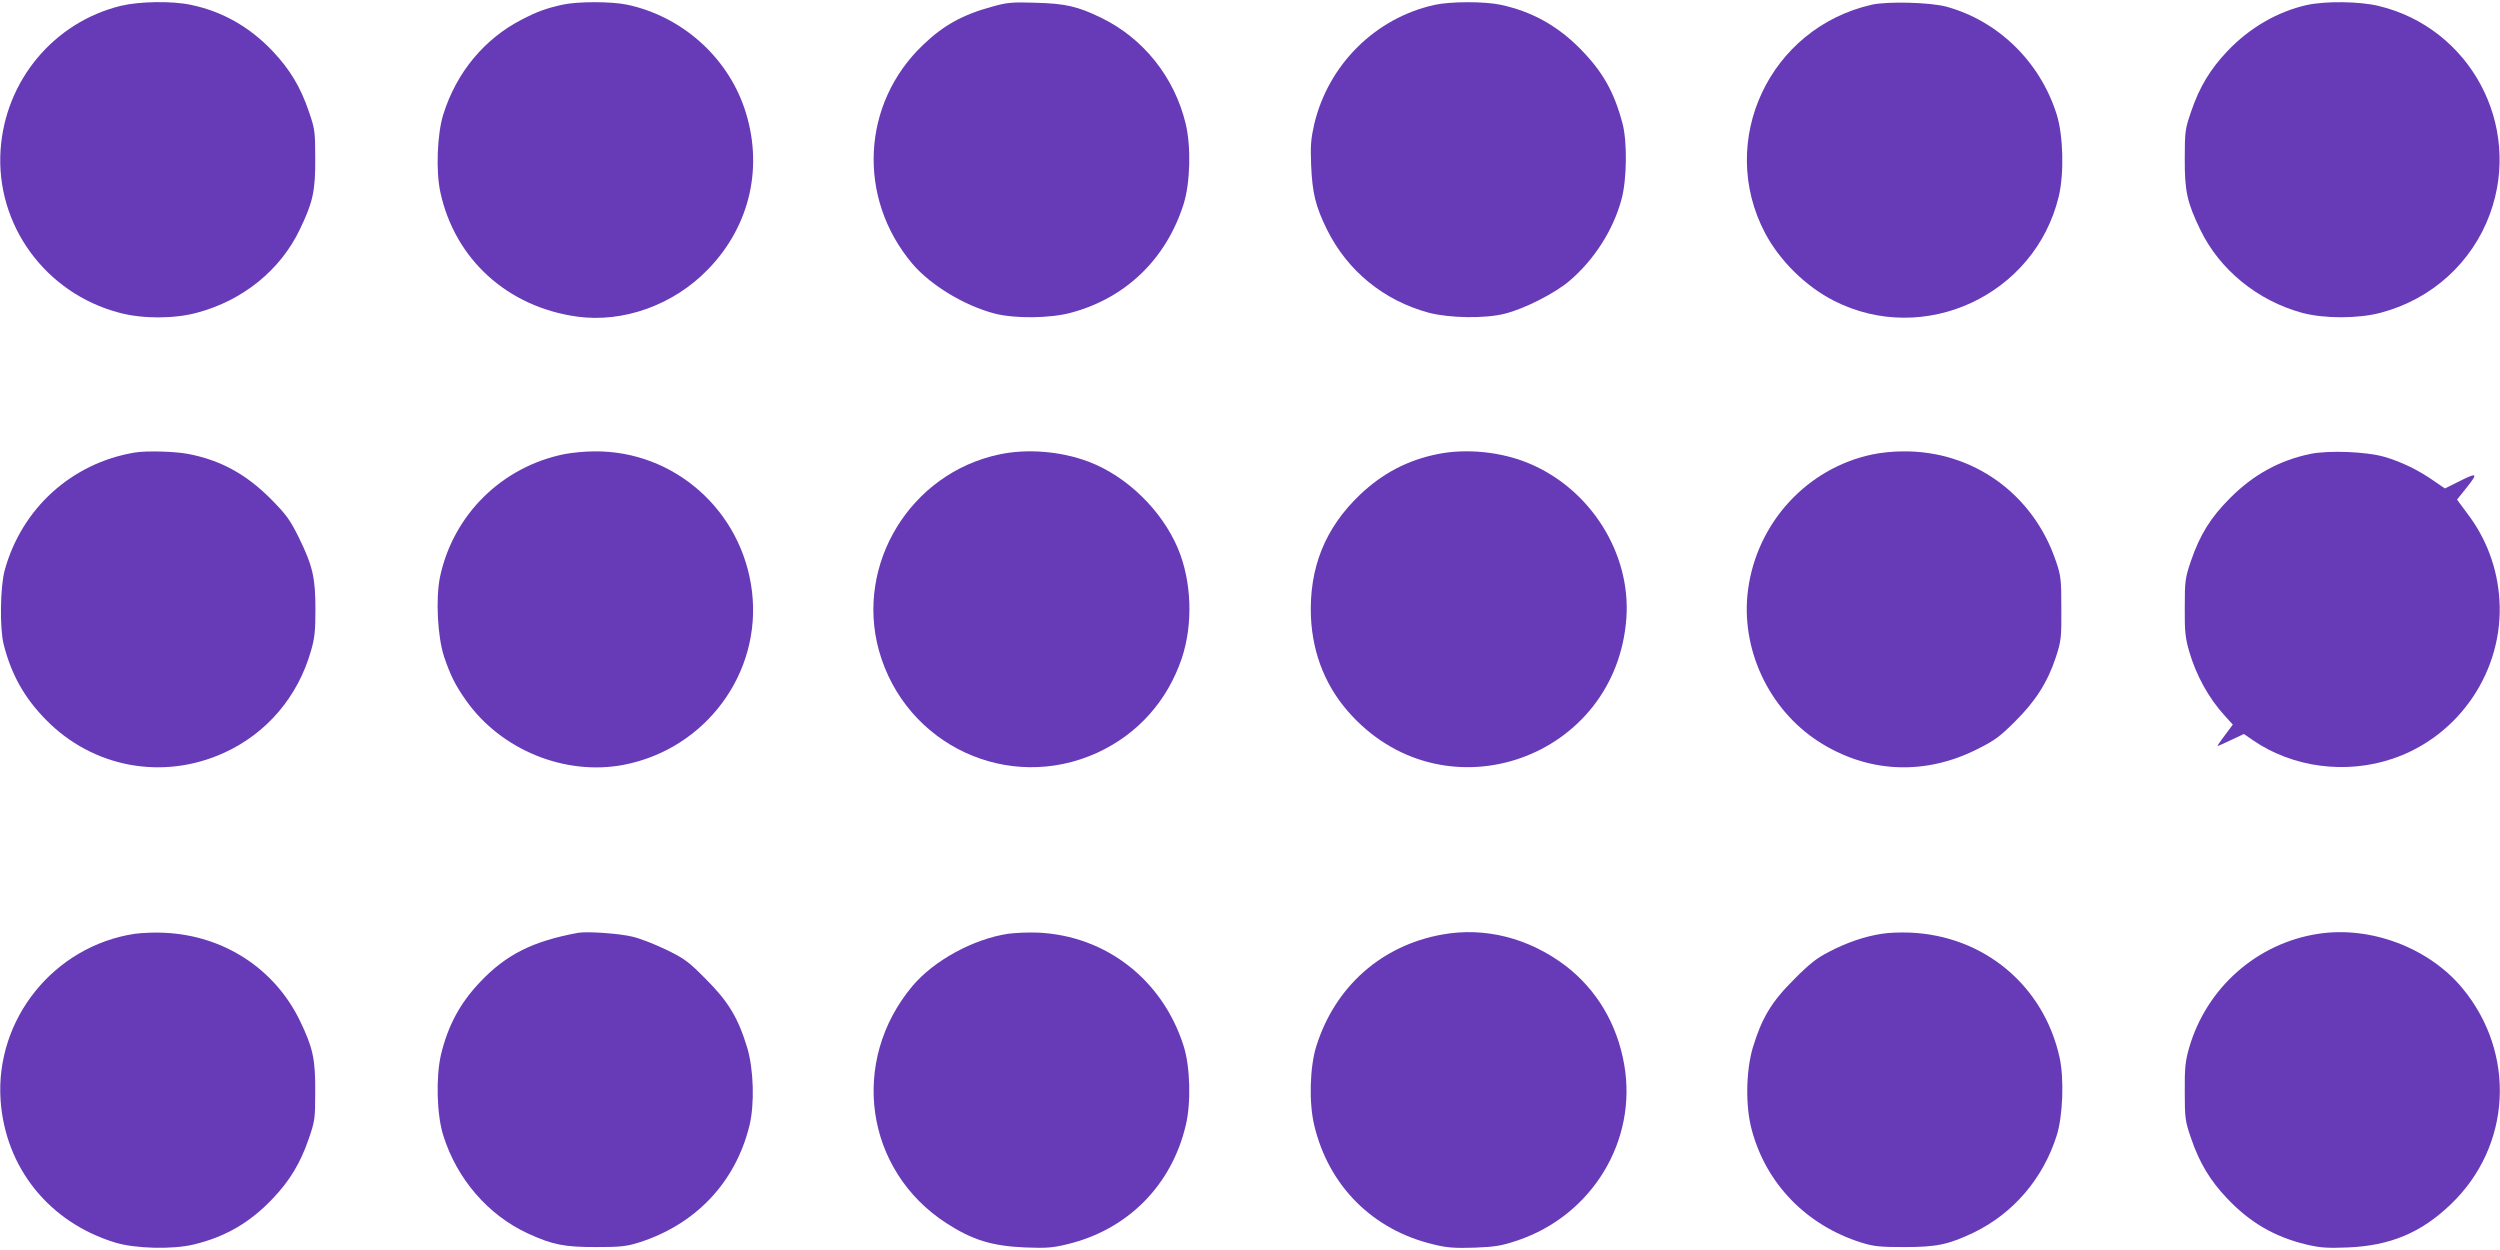 <?xml version="1.0" standalone="no"?>
<!DOCTYPE svg PUBLIC "-//W3C//DTD SVG 20010904//EN"
 "http://www.w3.org/TR/2001/REC-SVG-20010904/DTD/svg10.dtd">
<svg version="1.0" xmlns="http://www.w3.org/2000/svg"
 width="1280pt" height="640pt" viewBox="0 0 1280 640"
 preserveAspectRatio="xMidYMid meet">
<g transform="translate(0,640) scale(0.1,-0.1)"
fill="#673ab7" stroke="none">
<path d="M618 6370 c-342 -84 -591 -382 -615 -737 -26 -384 229 -734 607 -834
118 -32 282 -32 399 0 233 62 426 217 526 426 67 139 80 196 79 365 0 137 -2
150 -33 240 -42 124 -97 215 -185 308 -116 123 -258 204 -418 237 -97 21 -265
18 -360 -5z"/>
<path d="M2880 6376 c-85 -19 -129 -35 -210 -77 -190 -98 -333 -270 -400 -484
-32 -100 -39 -293 -15 -401 75 -342 343 -585 699 -635 238 -33 496 60 672 243
217 224 285 531 185 825 -91 266 -323 470 -600 529 -80 17 -255 17 -331 0z"/>
<path d="M5080 6366 c-151 -41 -250 -96 -353 -195 -316 -300 -340 -784 -56
-1121 93 -110 268 -216 424 -256 102 -26 284 -24 389 5 280 75 487 275 576
556 34 108 39 292 11 410 -57 239 -217 440 -435 545 -120 58 -182 72 -336 76
-119 4 -145 1 -220 -20z"/>
<path d="M7345 6375 c-303 -67 -543 -305 -616 -610 -17 -75 -20 -110 -16 -210
6 -143 22 -210 81 -330 105 -212 291 -364 521 -426 106 -28 289 -31 390 -5
101 25 259 106 332 169 126 108 223 260 265 416 28 101 30 297 5 390 -44 164
-102 265 -217 382 -117 118 -248 191 -409 225 -81 17 -255 17 -336 -1z"/>
<path d="M9584 6376 c-525 -119 -795 -697 -547 -1169 75 -142 209 -274 353
-347 462 -235 1030 29 1151 535 28 119 23 312 -11 420 -85 269 -299 478 -565
551 -82 22 -300 28 -381 10z"/>
<path d="M11814 6375 c-153 -34 -296 -117 -410 -237 -88 -93 -143 -184 -185
-308 -31 -90 -33 -103 -33 -240 -1 -169 12 -226 79 -365 99 -206 294 -365 523
-427 112 -30 288 -30 402 1 261 69 468 257 559 507 165 454 -102 952 -572
1064 -97 23 -268 25 -363 5z"/>
<path d="M690 4083 c-323 -54 -579 -286 -666 -603 -23 -83 -26 -299 -5 -380
39 -154 106 -273 216 -385 241 -246 600 -312 913 -169 217 99 377 286 444 521
19 64 23 103 23 213 0 163 -14 223 -86 370 -45 90 -64 116 -143 196 -127 127
-257 198 -423 230 -69 13 -215 17 -273 7z"/>
<path d="M2890 4075 c-321 -65 -569 -310 -637 -628 -23 -111 -13 -308 21 -410
33 -97 57 -145 112 -223 179 -254 507 -387 807 -330 420 81 708 470 657 889
-50 412 -397 720 -807 716 -48 0 -117 -7 -153 -14z"/>
<path d="M5115 4073 c-453 -96 -737 -561 -615 -1003 135 -485 663 -732 1118
-524 207 95 359 265 433 484 58 175 51 392 -20 562 -83 196 -262 370 -457 444
-143 54 -316 68 -459 37z"/>
<path d="M7360 4075 c-153 -31 -281 -98 -397 -208 -179 -171 -261 -375 -251
-626 9 -195 80 -368 211 -507 489 -523 1352 -215 1404 501 24 332 -184 662
-500 793 -141 59 -319 77 -467 47z"/>
<path d="M9585 4073 c-334 -71 -589 -349 -635 -692 -40 -300 104 -611 360
-777 249 -161 540 -176 809 -42 91 45 119 65 197 143 106 105 168 202 211 333
26 81 28 97 27 247 0 146 -2 167 -27 240 -116 346 -425 568 -785 564 -48 0
-118 -7 -157 -16z"/>
<path d="M11829 4076 c-158 -33 -291 -106 -410 -225 -100 -100 -155 -188 -201
-322 -30 -88 -32 -103 -32 -239 -1 -122 3 -157 22 -223 36 -125 101 -243 185
-334 l39 -43 -41 -55 c-23 -30 -40 -55 -37 -55 2 0 33 14 69 31 l66 31 46 -32
c204 -140 477 -176 717 -94 342 116 568 454 545 813 -10 162 -67 315 -166 444
l-51 69 52 65 c58 74 53 76 -56 21 l-58 -29 -57 39 c-78 55 -167 98 -253 123
-94 27 -285 34 -379 15z"/>
<path d="M690 1619 c-414 -63 -715 -437 -687 -852 24 -346 249 -626 587 -729
102 -31 292 -36 401 -10 163 39 290 113 406 236 87 91 142 183 184 306 31 90
33 103 33 240 1 169 -12 226 -79 365 -129 265 -388 434 -689 449 -50 3 -120 0
-156 -5z"/>
<path d="M2960 1624 c-233 -43 -368 -111 -501 -251 -103 -108 -165 -223 -201
-372 -27 -115 -22 -310 12 -416 70 -222 229 -406 432 -500 127 -58 185 -70
348 -70 124 0 156 3 220 23 291 92 495 307 567 598 27 111 22 287 -11 399 -46
152 -96 236 -211 351 -90 91 -110 106 -205 152 -58 28 -135 58 -171 66 -68 17
-234 28 -279 20z"/>
<path d="M5161 1619 c-178 -27 -379 -137 -488 -266 -325 -386 -245 -946 173
-1216 133 -86 234 -117 404 -124 105 -4 139 -2 212 16 309 73 536 300 609 609
28 115 23 301 -11 407 -107 338 -397 564 -745 580 -49 2 -119 -1 -154 -6z"/>
<path d="M7383 1615 c-310 -56 -547 -266 -643 -570 -34 -106 -39 -292 -11
-407 74 -310 299 -535 609 -609 72 -18 109 -20 212 -17 107 4 139 10 220 37
382 129 614 511 546 900 -36 208 -141 384 -300 506 -189 143 -414 200 -633
160z"/>
<path d="M9635 1619 c-86 -13 -178 -44 -270 -92 -63 -32 -102 -63 -180 -142
-115 -114 -165 -198 -211 -350 -35 -121 -38 -298 -5 -420 74 -277 281 -489
561 -577 64 -20 96 -23 220 -23 167 0 227 13 357 75 201 98 353 275 423 495
32 100 39 293 15 401 -81 367 -386 623 -765 639 -47 2 -112 0 -145 -6z"/>
<path d="M11870 1619 c-314 -48 -573 -276 -662 -585 -19 -67 -23 -101 -22
-224 0 -137 2 -150 33 -240 42 -123 97 -215 184 -306 116 -123 243 -197 406
-236 72 -17 107 -19 211 -15 218 9 376 75 528 221 311 297 336 773 59 1107
-171 206 -469 319 -737 278z"/>
</g>
</svg>
